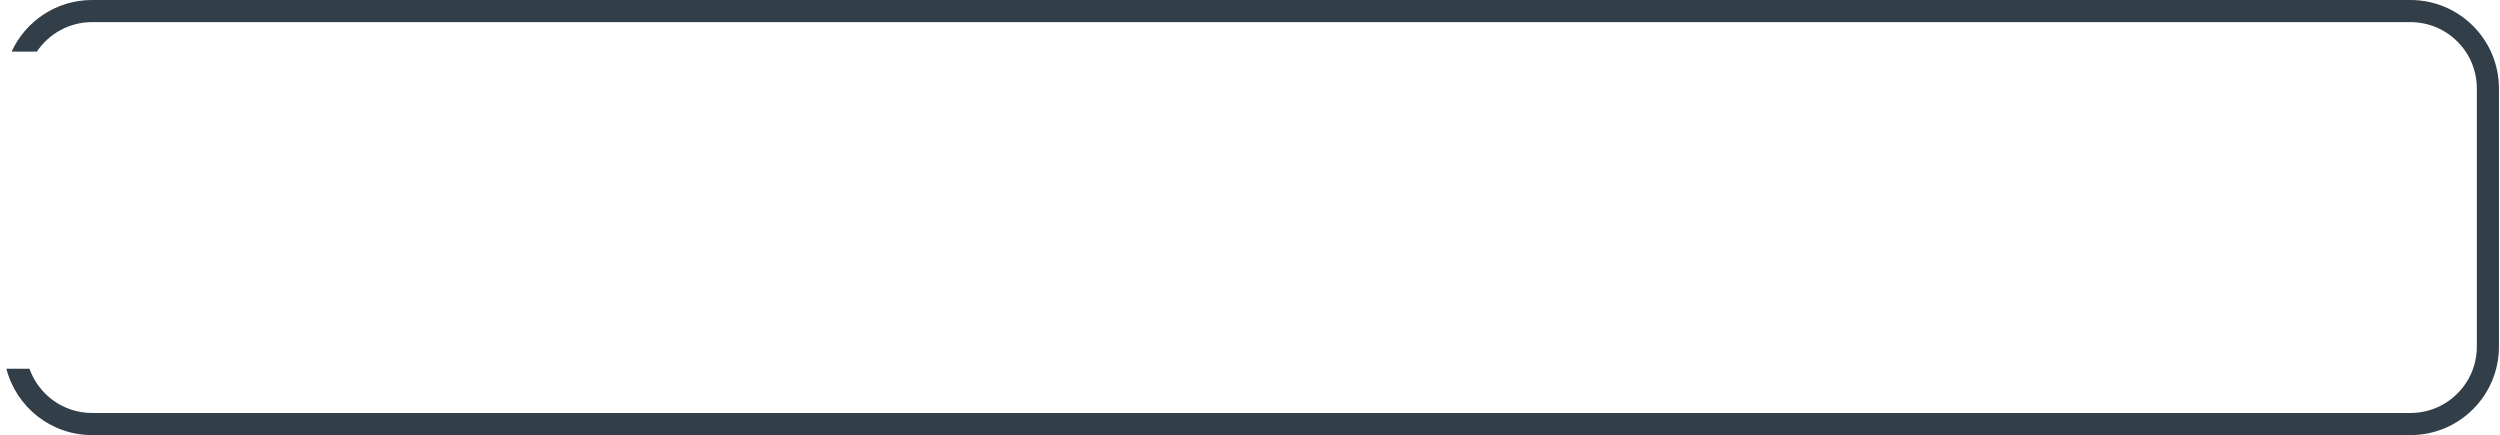 <?xml version="1.0" encoding="UTF-8"?> <svg xmlns="http://www.w3.org/2000/svg" width="339" height="59" viewBox="0 0 339 59" fill="none"> <path fill-rule="evenodd" clip-rule="evenodd" d="M12.486 3H326.859C331.83 3 335.859 7.029 335.859 12V47C335.859 51.971 331.83 56 326.859 56H12.486C8.567 56 5.233 53.496 3.998 50H0.864C2.196 55.176 6.894 59 12.486 59H326.859C333.487 59 338.859 53.627 338.859 47V12C338.859 5.373 333.487 0 326.859 0H12.486C7.643 0 3.47 2.869 1.574 7H5.001C6.616 4.588 9.365 3 12.486 3Z" fill="#323E48"></path> </svg> 
